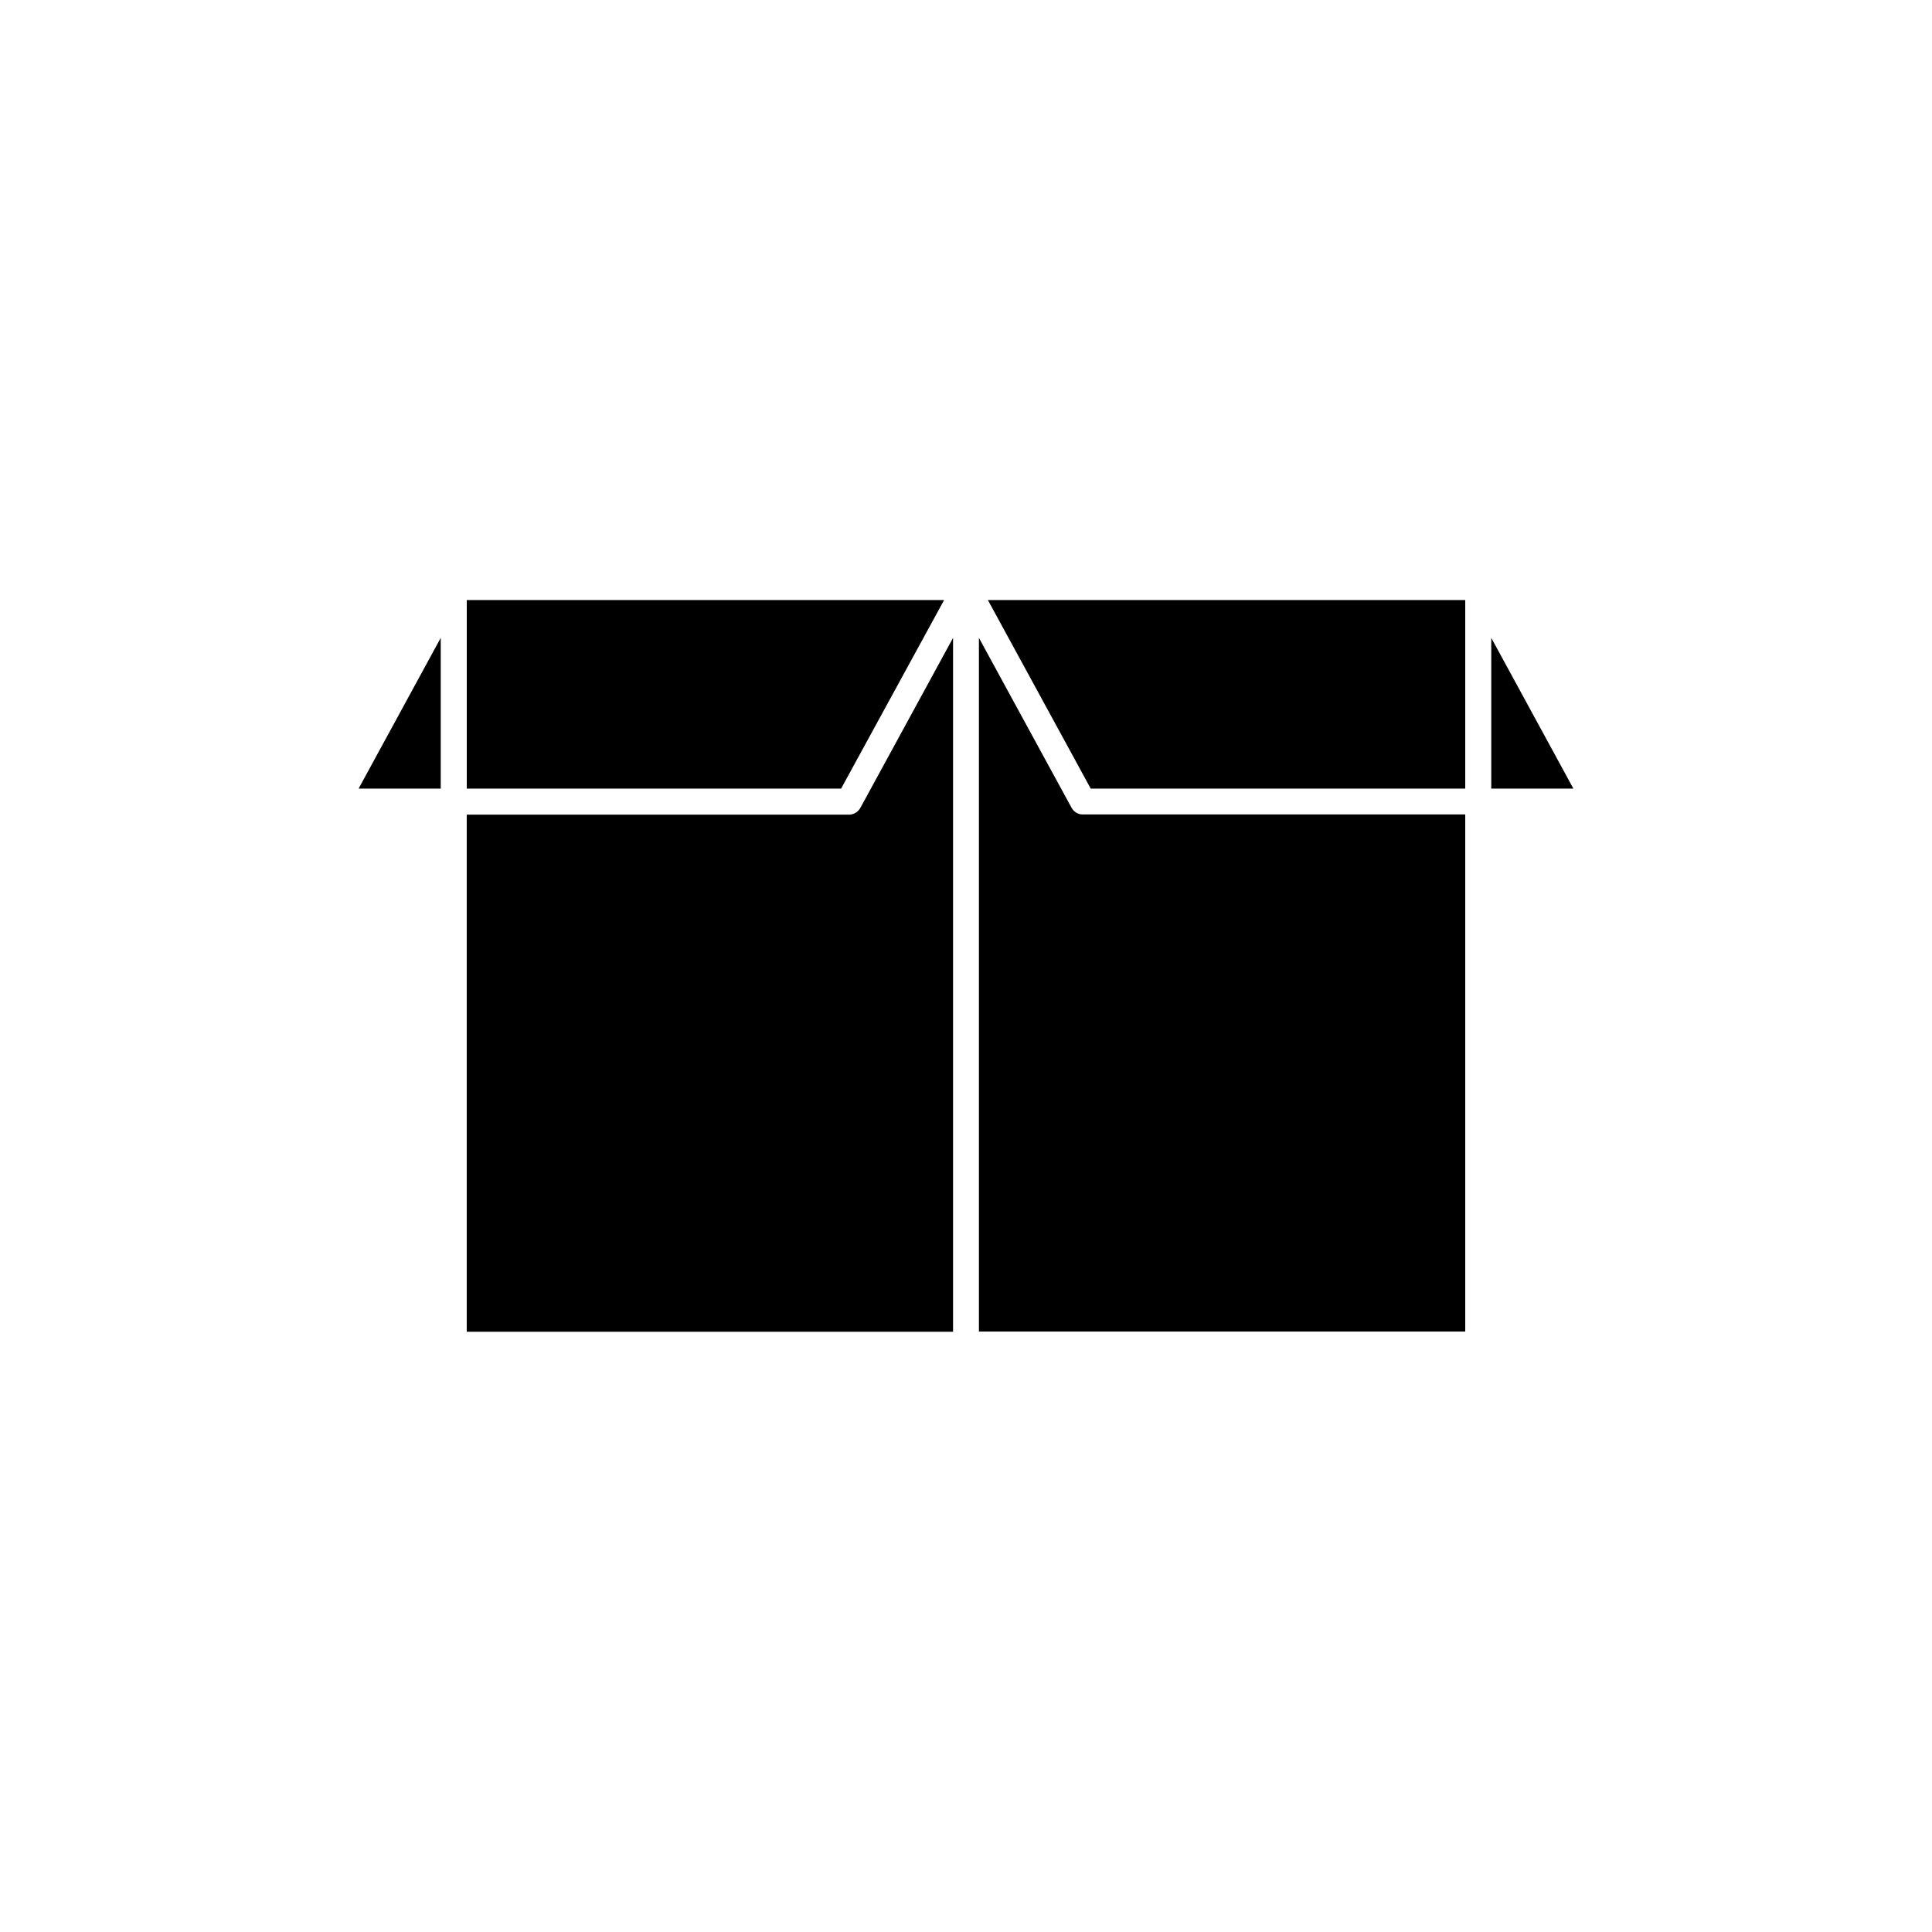 <?xml version="1.0" encoding="UTF-8"?>
<!-- Uploaded to: SVG Repo, www.svgrepo.com, Generator: SVG Repo Mixer Tools -->
<svg fill="#000000" width="800px" height="800px" version="1.1" viewBox="144 144 512 512" xmlns="http://www.w3.org/2000/svg">
 <g>
  <path d="m368.96 359.89h-101.27v137.04h128.88v-183.89l-24.586 45.094c-0.605 1.059-1.766 1.762-3.023 1.762z"/>
  <path d="m394.2 303.02h-126.5v49.977h99.199z"/>
  <path d="m260.8 352.99v-39.953l-21.766 39.953z"/>
  <path d="m539.2 313.04v39.953h21.766z"/>
  <path d="m428.01 358.13-24.586-45.094v183.84h128.88v-137.04h-101.27c-1.262 0.051-2.422-0.652-3.023-1.711z"/>
  <path d="m433.05 352.99h99.254v-49.977h-126.51z"/>
 </g>
</svg>